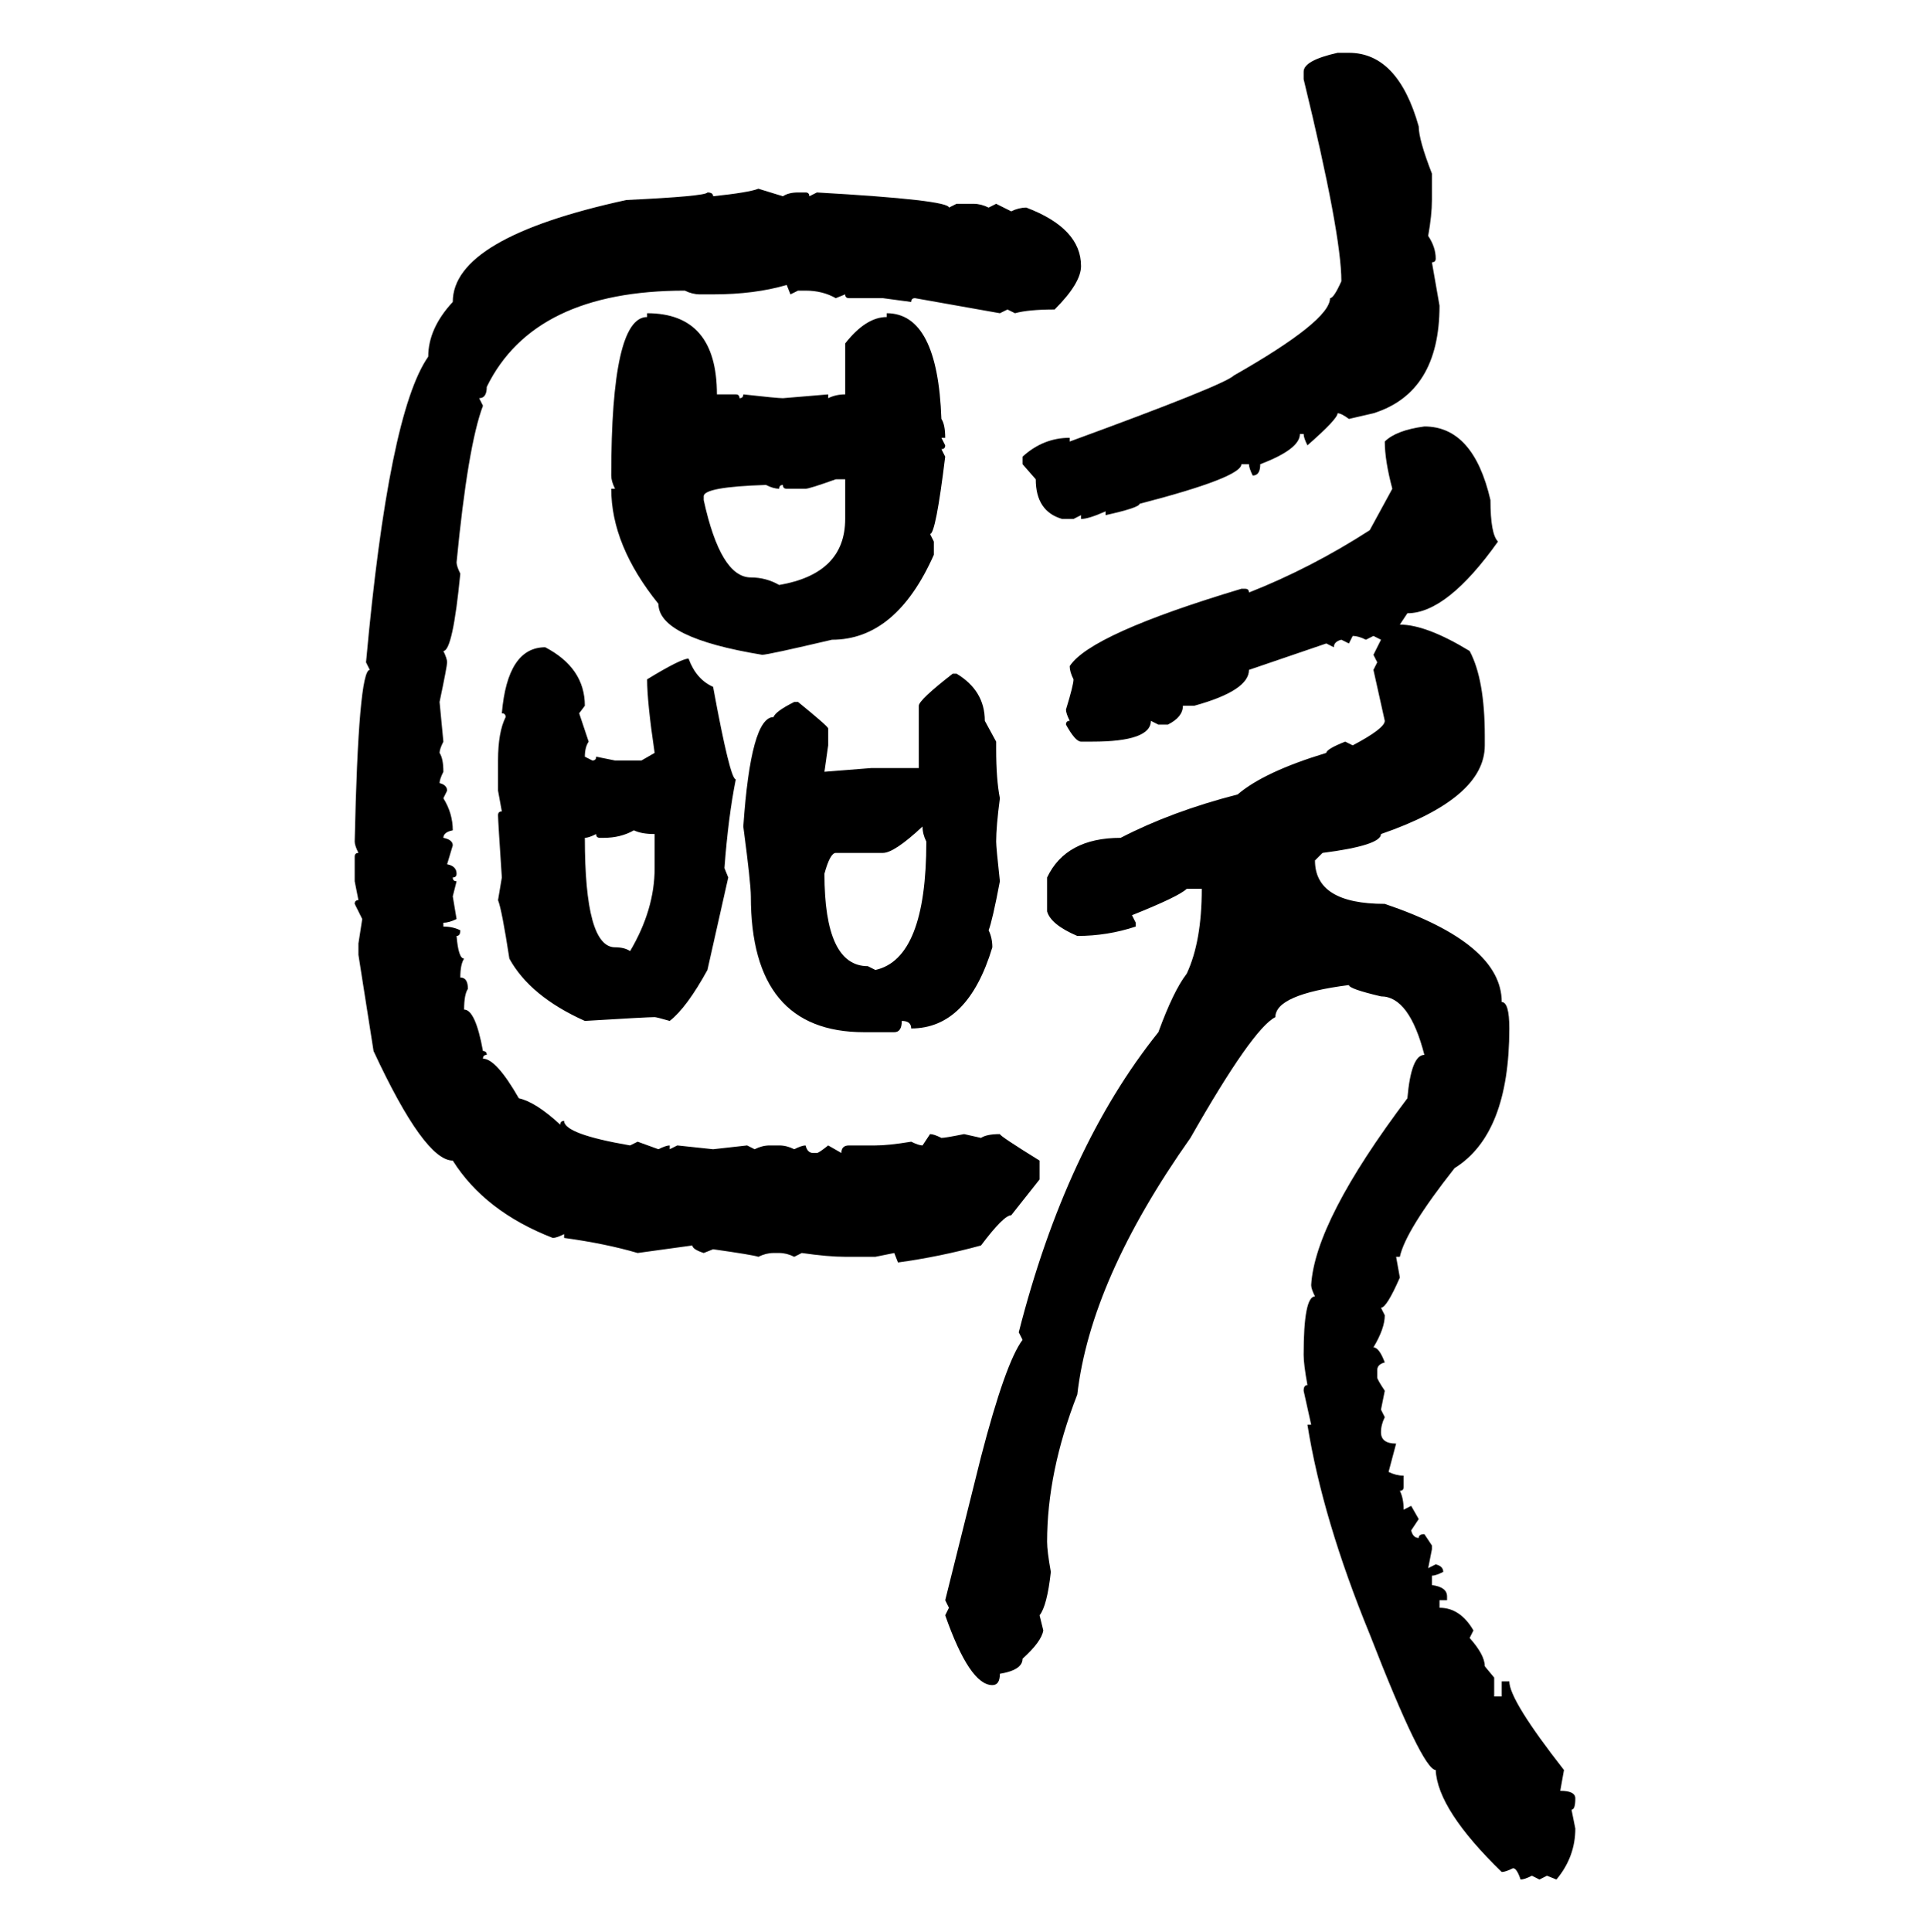 <svg xmlns="http://www.w3.org/2000/svg" xmlns:xlink="http://www.w3.org/1999/xlink" width="299.707" height="300"><path d="M207.71 8.20L207.71 8.20L209.47 8.20Q217.09 8.20 220.31 19.63L220.31 19.63Q220.31 21.68 222.36 26.95L222.36 26.95L222.36 31.05Q222.36 33.40 221.78 36.62L221.78 36.62Q222.95 38.38 222.95 40.14L222.95 40.14Q222.95 40.72 222.36 40.72L222.36 40.72L223.54 47.46Q223.54 60.94 213.28 64.16L213.28 64.16L209.47 65.04Q208.30 64.16 207.71 64.16L207.71 64.16Q207.71 65.04 203.03 69.14L203.03 69.14Q202.44 67.97 202.44 67.38L202.44 67.38L201.86 67.38Q201.86 69.73 195.70 72.07L195.70 72.07Q195.70 73.83 194.53 73.83L194.53 73.83Q193.95 72.66 193.95 72.07L193.95 72.07L192.77 72.07Q192.77 74.12 176.95 78.22L176.95 78.22Q176.95 78.81 171.68 79.98L171.68 79.98L171.68 79.39Q169.04 80.57 167.87 80.57L167.87 80.57L167.87 79.98L166.70 80.57L164.94 80.57Q160.84 79.39 160.84 74.41L160.84 74.41L158.79 72.07L158.79 70.90Q162.01 67.97 166.11 67.97L166.11 67.97L166.11 68.55Q190.14 59.77 191.60 58.30L191.60 58.30Q206.54 49.80 206.54 46.29L206.54 46.29Q207.13 46.29 208.30 43.65L208.30 43.65Q208.30 36.33 202.44 12.30L202.44 12.30L202.44 11.13Q202.44 9.38 207.71 8.20ZM117.77 29.30L117.77 29.30L121.58 30.47Q122.46 29.88 123.93 29.88L123.93 29.88L125.10 29.88Q125.68 29.88 125.68 30.47L125.68 30.47L126.86 29.88Q147.36 31.05 147.36 32.23L147.36 32.23L148.54 31.64L151.17 31.64Q152.34 31.64 153.52 32.23L153.52 32.23L154.69 31.64L157.03 32.81Q158.20 32.23 159.38 32.23L159.38 32.23Q167.87 35.45 167.87 41.31L167.87 41.31Q167.87 43.95 163.77 48.05L163.77 48.05Q159.67 48.05 157.62 48.63L157.62 48.63L156.45 48.05L155.27 48.63L142.09 46.29Q141.50 46.29 141.50 46.88L141.50 46.88L137.11 46.29L131.84 46.29Q131.25 46.29 131.25 45.70L131.25 45.70L129.79 46.29Q127.73 45.12 125.10 45.12L125.10 45.12L123.93 45.12L122.75 45.70L122.17 44.24Q117.19 45.70 110.74 45.70L110.74 45.70L108.69 45.70Q107.52 45.70 106.35 45.12L106.35 45.12Q82.91 45.12 75.59 60.06L75.59 60.06Q75.59 61.82 74.41 61.82L74.41 61.82L75 62.99Q72.66 69.14 70.90 87.30L70.90 87.30Q70.90 87.89 71.48 89.06L71.48 89.06Q70.31 101.07 68.85 101.07L68.85 101.07Q69.43 102.25 69.43 102.83L69.43 102.83Q69.43 103.42 68.26 108.98L68.26 108.98L68.85 115.14Q68.26 116.31 68.26 116.89L68.26 116.89Q68.85 117.77 68.85 119.82L68.85 119.82Q68.26 121.00 68.26 121.58L68.26 121.58Q69.43 121.88 69.43 122.75L69.43 122.75L68.85 123.93Q70.31 126.27 70.31 128.91L70.31 128.91Q68.85 129.20 68.85 130.08L68.85 130.08Q70.31 130.37 70.31 131.25L70.31 131.25L69.43 134.18Q70.90 134.47 70.90 135.64L70.90 135.64Q70.90 136.23 70.31 136.23L70.31 136.23Q70.31 136.82 70.90 136.82L70.90 136.82L70.31 139.16L70.90 142.68Q69.73 143.26 68.85 143.26L68.85 143.26L68.85 143.85Q70.31 143.85 71.48 144.43L71.48 144.43Q71.48 145.31 70.90 145.31L70.90 145.31Q71.19 148.83 72.07 148.83L72.07 148.83Q71.48 149.71 71.48 151.76L71.48 151.76Q72.66 151.76 72.66 153.52L72.66 153.52Q72.07 154.39 72.07 156.74L72.07 156.74Q73.83 156.74 75 163.18L75 163.18Q75.59 163.18 75.59 163.77L75.59 163.77Q75 163.77 75 164.36L75 164.36Q77.05 164.36 80.57 170.51L80.57 170.51Q83.20 171.09 87.01 174.61L87.01 174.61Q87.01 174.02 87.60 174.02L87.60 174.02Q87.60 176.07 97.85 177.83L97.85 177.83L99.02 177.25L102.25 178.42Q103.42 177.83 104.00 177.83L104.00 177.83L104.00 178.42L105.18 177.83L110.74 178.42L116.02 177.83L117.19 178.42Q118.36 177.83 119.53 177.83L119.53 177.83L121.00 177.83Q122.17 177.83 123.34 178.42L123.34 178.42Q124.51 177.83 125.10 177.83L125.10 177.83Q125.39 179.00 126.27 179.00L126.27 179.00L126.86 179.00Q127.15 179.00 128.61 177.83L128.61 177.83L130.66 179.00Q130.66 177.83 131.84 177.83L131.84 177.83L135.94 177.83Q137.99 177.83 141.50 177.25L141.50 177.25Q142.68 177.83 143.26 177.83L143.26 177.83L144.43 176.07Q145.02 176.07 146.19 176.66L146.19 176.66Q146.78 176.66 149.71 176.07L149.71 176.07L152.34 176.66Q153.22 176.07 155.27 176.07L155.27 176.07Q155.27 176.37 161.43 180.18L161.43 180.18L161.43 183.11L157.03 188.67Q155.86 188.67 152.34 193.36L152.34 193.36Q145.90 195.12 139.45 196.00L139.45 196.00L138.87 194.53L135.94 195.12L131.25 195.12Q128.61 195.12 124.51 194.53L124.51 194.53L123.34 195.12Q122.17 194.53 121.00 194.53L121.00 194.53L120.12 194.53Q118.95 194.53 117.77 195.12L117.77 195.12Q116.89 194.82 110.74 193.95L110.74 193.95L109.28 194.53Q107.52 193.95 107.52 193.36L107.52 193.36L99.02 194.53Q94.04 193.07 87.60 192.19L87.60 192.19L87.60 191.60Q86.43 192.19 85.84 192.19L85.84 192.19Q75.29 188.09 70.31 180.18L70.31 180.18Q65.92 180.18 58.01 163.18L58.01 163.18L55.66 148.24L55.66 146.48L56.25 142.68L55.08 140.33Q55.08 139.75 55.66 139.75L55.66 139.75L55.08 136.82L55.08 133.01Q55.08 132.42 55.66 132.42L55.66 132.42Q55.08 131.25 55.08 130.66L55.08 130.66Q55.66 104.00 57.42 104.00L57.42 104.00L56.84 102.83Q60.35 64.16 66.50 55.37L66.50 55.37Q66.50 50.98 70.31 46.88L70.31 46.88Q70.31 36.91 97.27 31.05L97.27 31.05Q109.57 30.47 109.86 29.88L109.86 29.88Q110.74 29.88 110.74 30.47L110.74 30.47Q116.31 29.88 117.77 29.30ZM100.49 49.22L100.49 48.63Q111.33 48.63 111.33 61.23L111.33 61.23L114.26 61.23Q114.84 61.23 114.84 61.82L114.84 61.82Q115.43 61.82 115.43 61.23L115.43 61.23Q120.70 61.82 121.58 61.82L121.58 61.82L128.61 61.23L128.61 61.82Q129.79 61.23 131.25 61.23L131.25 61.23L131.25 53.32Q134.47 49.22 137.70 49.22L137.70 49.22L137.70 48.63Q145.61 48.63 146.19 65.04L146.19 65.04Q146.78 65.92 146.78 67.97L146.78 67.97L146.19 67.97L146.78 69.14Q146.78 69.73 146.19 69.73L146.19 69.73L146.78 70.90Q145.31 82.91 144.43 82.91L144.43 82.91L145.02 84.08L145.02 86.13Q139.16 99.32 129.20 99.32L129.20 99.32Q119.24 101.66 118.36 101.66L118.36 101.66Q102.25 99.02 102.25 93.75L102.25 93.75Q94.92 84.67 94.92 75.88L94.92 75.88L95.51 75.88Q94.92 74.71 94.92 73.83L94.92 73.83Q94.92 49.22 100.49 49.22L100.49 49.22ZM221.19 66.21L221.19 66.21Q228.81 66.21 231.45 77.64L231.45 77.64Q231.45 82.91 232.62 84.08L232.62 84.08Q224.71 95.21 218.55 95.21L218.55 95.21L217.38 96.97Q221.48 96.97 228.22 101.07L228.22 101.07Q230.57 105.47 230.57 114.26L230.57 114.26L230.57 115.72Q230.57 123.93 214.45 129.49L214.45 129.49Q214.45 131.25 205.37 132.42L205.37 132.42L204.20 133.59Q204.20 140.33 215.04 140.33L215.04 140.33Q233.20 146.48 233.20 155.57L233.20 155.57Q234.38 155.57 234.38 159.67L234.38 159.67Q234.38 176.07 225.88 181.35L225.88 181.35Q218.26 191.02 217.38 195.12L217.38 195.12L216.80 195.12L217.38 198.34Q215.33 203.03 214.45 203.03L214.45 203.03L215.04 204.20Q215.04 206.25 213.28 209.18L213.28 209.18Q214.16 209.18 215.04 211.52L215.04 211.52Q213.87 211.82 213.87 212.70L213.87 212.70L213.87 213.87Q213.87 214.16 215.04 215.92L215.04 215.92L214.45 218.85L215.04 220.02Q214.45 221.19 214.45 222.36L214.45 222.36Q214.45 224.12 216.80 224.12L216.80 224.12L215.63 228.52Q216.80 229.10 217.97 229.10L217.97 229.10L217.97 230.86Q217.97 231.45 217.38 231.45L217.38 231.45Q217.97 232.62 217.97 234.38L217.97 234.38L219.14 233.79L220.31 235.84L219.14 237.60Q219.43 238.77 220.31 238.77L220.31 238.77Q220.31 238.18 221.19 238.18L221.19 238.18L222.36 239.94L222.36 240.53L221.78 243.46L222.95 242.87Q224.12 243.16 224.12 244.04L224.12 244.04Q222.95 244.63 222.36 244.63L222.36 244.63L222.36 246.09Q224.71 246.39 224.71 247.85L224.71 247.85L224.71 248.44L223.54 248.44L223.54 249.61Q226.76 249.61 228.81 253.13L228.81 253.13L228.22 254.30Q230.57 256.93 230.57 258.69L230.57 258.69L232.03 260.45L232.03 263.38L233.20 263.38L233.20 261.04L234.38 261.04Q234.38 263.96 242.87 274.80L242.87 274.80L242.29 278.03Q244.63 278.03 244.63 279.20L244.63 279.20Q244.63 280.96 244.04 280.96L244.04 280.96L244.63 283.89Q244.63 288.28 241.70 291.80L241.70 291.80L240.23 291.21L239.06 291.80L237.89 291.21Q236.72 291.80 236.13 291.80L236.13 291.80Q235.55 290.04 234.96 290.04L234.96 290.04Q233.79 290.63 233.20 290.63L233.20 290.63Q223.24 280.96 222.95 274.80L222.95 274.80Q220.90 274.80 212.70 253.71L212.70 253.71Q205.37 235.84 203.03 221.19L203.03 221.19L203.61 221.19L202.44 215.92Q202.44 215.04 203.03 215.04L203.03 215.04Q202.44 211.82 202.44 210.35L202.44 210.35Q202.44 201.27 204.20 201.27L204.20 201.27Q203.61 200.10 203.61 199.51L203.61 199.51Q204.20 189.55 218.55 170.51L218.55 170.51Q219.14 163.77 221.19 163.77L221.19 163.77Q218.85 154.69 214.45 154.69L214.45 154.69Q209.47 153.52 209.47 152.93L209.47 152.93Q198.05 154.39 198.05 157.91L198.05 157.91Q194.53 159.67 184.86 176.66L184.86 176.66Q169.34 198.63 167.29 216.50L167.29 216.50Q162.60 228.52 162.60 239.36L162.60 239.36Q162.60 240.82 163.18 244.04L163.18 244.04Q162.60 249.32 161.43 250.78L161.43 250.78L162.01 253.13Q161.72 254.88 158.79 257.52L158.79 257.52Q158.79 259.28 155.27 259.86L155.27 259.86Q155.27 261.62 154.10 261.62L154.10 261.62Q150.59 261.62 146.78 250.78L146.78 250.78L147.36 249.61L146.78 248.44L152.34 226.17Q156.15 211.52 158.79 208.01L158.79 208.01L158.20 206.84Q165.53 178.13 179.88 160.25L179.88 160.25Q182.23 153.81 184.28 151.17L184.28 151.17Q186.62 146.19 186.62 137.99L186.62 137.99L184.28 137.99Q183.11 139.16 175.78 142.09L175.78 142.09L176.37 143.26L176.37 143.85Q171.97 145.31 167.29 145.31L167.29 145.31Q163.18 143.55 162.60 141.50L162.60 141.50L162.60 136.23Q165.53 130.08 174.02 130.08L174.02 130.08Q181.93 125.98 192.19 123.34L192.19 123.34Q196.29 119.82 205.96 116.89L205.96 116.89Q205.96 116.31 208.89 115.14L208.89 115.14L210.06 115.72Q215.04 113.09 215.04 111.91L215.04 111.91L213.28 104.00L213.87 102.83L213.28 101.66L214.45 99.32L213.28 98.73L212.11 99.32Q210.94 98.73 210.06 98.73L210.06 98.73L209.47 99.90L208.30 99.32Q207.13 99.61 207.13 100.49L207.13 100.49L205.96 99.90L193.95 104.00Q193.95 107.23 185.45 109.57L185.45 109.57L183.69 109.57Q183.69 111.33 181.35 112.50L181.35 112.50L179.88 112.50L178.71 111.91Q178.71 115.14 169.63 115.14L169.63 115.14L167.87 115.14Q166.99 115.14 165.53 112.50L165.53 112.50Q165.53 111.91 166.11 111.91L166.11 111.91Q165.53 110.74 165.53 110.16L165.53 110.16Q166.70 106.35 166.70 105.47L166.70 105.47Q166.11 104.30 166.11 103.42L166.11 103.42Q169.34 98.44 192.77 91.41L192.77 91.41L193.36 91.41Q193.95 91.41 193.95 91.99L193.95 91.99Q203.61 88.18 212.70 82.32L212.70 82.32L216.21 75.88Q215.04 71.48 215.04 68.55L215.04 68.55Q216.80 66.80 221.19 66.21ZM125.10 75.88L125.10 75.88L122.17 75.88Q121.58 75.88 121.58 75.29L121.58 75.29Q121.00 75.29 121.00 75.88L121.00 75.88Q120.12 75.88 118.95 75.29L118.95 75.29Q109.28 75.59 109.28 77.05L109.28 77.05L109.28 77.64Q111.91 89.65 116.60 89.65L116.60 89.65Q118.95 89.65 121.00 90.82L121.00 90.82Q131.25 89.06 131.25 80.57L131.25 80.57L131.25 74.41L129.79 74.41Q125.68 75.88 125.10 75.88ZM84.67 100.49L84.67 100.49Q90.82 103.71 90.82 109.57L90.82 109.57L89.94 110.74L91.41 115.14Q90.82 116.02 90.82 117.48L90.82 117.48L91.99 118.07Q92.58 118.07 92.58 117.48L92.58 117.48L95.51 118.07L99.61 118.07L101.66 116.89Q100.49 108.98 100.49 105.47L100.49 105.47Q105.76 102.25 106.93 102.25L106.93 102.25Q108.11 105.47 110.74 106.64L110.74 106.64Q113.38 121.00 114.26 121.00L114.26 121.00Q113.09 126.86 112.50 134.77L112.50 134.77L113.09 136.23L109.86 150.59Q106.64 156.45 104.00 158.50L104.00 158.50Q101.95 157.91 101.66 157.91L101.66 157.91Q100.49 157.91 90.82 158.50L90.82 158.50Q82.32 154.69 79.10 148.83L79.10 148.83Q77.93 141.21 77.34 139.75L77.34 139.75L77.93 136.23Q77.34 127.44 77.34 126.56L77.34 126.56Q77.34 125.98 77.93 125.98L77.93 125.98L77.34 122.75L77.34 118.07Q77.34 113.67 78.52 111.33L78.52 111.33Q78.52 110.74 77.93 110.74L77.93 110.74Q78.81 100.49 84.67 100.49ZM147.95 104.59L147.95 104.59L148.54 104.59Q152.93 107.23 152.93 111.91L152.93 111.91L154.69 115.14L154.69 116.31Q154.69 121.00 155.27 123.93L155.27 123.93Q154.69 128.32 154.69 130.66L154.69 130.66Q154.69 131.54 155.27 136.82L155.27 136.82Q154.10 142.97 153.52 144.43L153.52 144.43Q154.10 145.61 154.10 147.07L154.10 147.07Q150.29 159.67 141.50 159.67L141.50 159.67Q141.50 158.50 140.04 158.50L140.04 158.50Q140.04 160.25 138.87 160.25L138.87 160.25L134.18 160.25Q116.60 160.25 116.60 139.16L116.60 139.16Q116.60 137.11 115.43 128.32L115.43 128.32Q116.60 111.33 120.12 111.33L120.12 111.33Q120.41 110.45 123.34 108.98L123.34 108.98L123.93 108.98Q128.61 112.79 128.61 113.09L128.61 113.09L128.61 115.72L128.03 119.82L135.35 119.24L142.68 119.24L142.68 109.57Q142.68 108.69 147.95 104.59ZM137.11 132.42L129.79 132.42Q128.91 132.42 128.03 135.64L128.03 135.64Q128.03 150 134.77 150L134.77 150L135.94 150.59Q143.85 148.83 143.85 130.66L143.85 130.66Q143.26 129.49 143.26 128.32L143.26 128.32Q138.87 132.42 137.11 132.42L137.11 132.42ZM93.75 130.08L93.75 130.08L93.16 130.08Q92.58 130.08 92.58 129.49L92.58 129.49Q91.41 130.08 90.82 130.08L90.82 130.08Q90.82 147.07 95.51 147.07L95.51 147.07Q96.97 147.07 97.85 147.66L97.85 147.66Q101.66 141.21 101.66 134.77L101.66 134.77L101.66 129.49Q99.61 129.49 98.44 128.91L98.44 128.91Q96.39 130.08 93.75 130.08Z"/></svg>